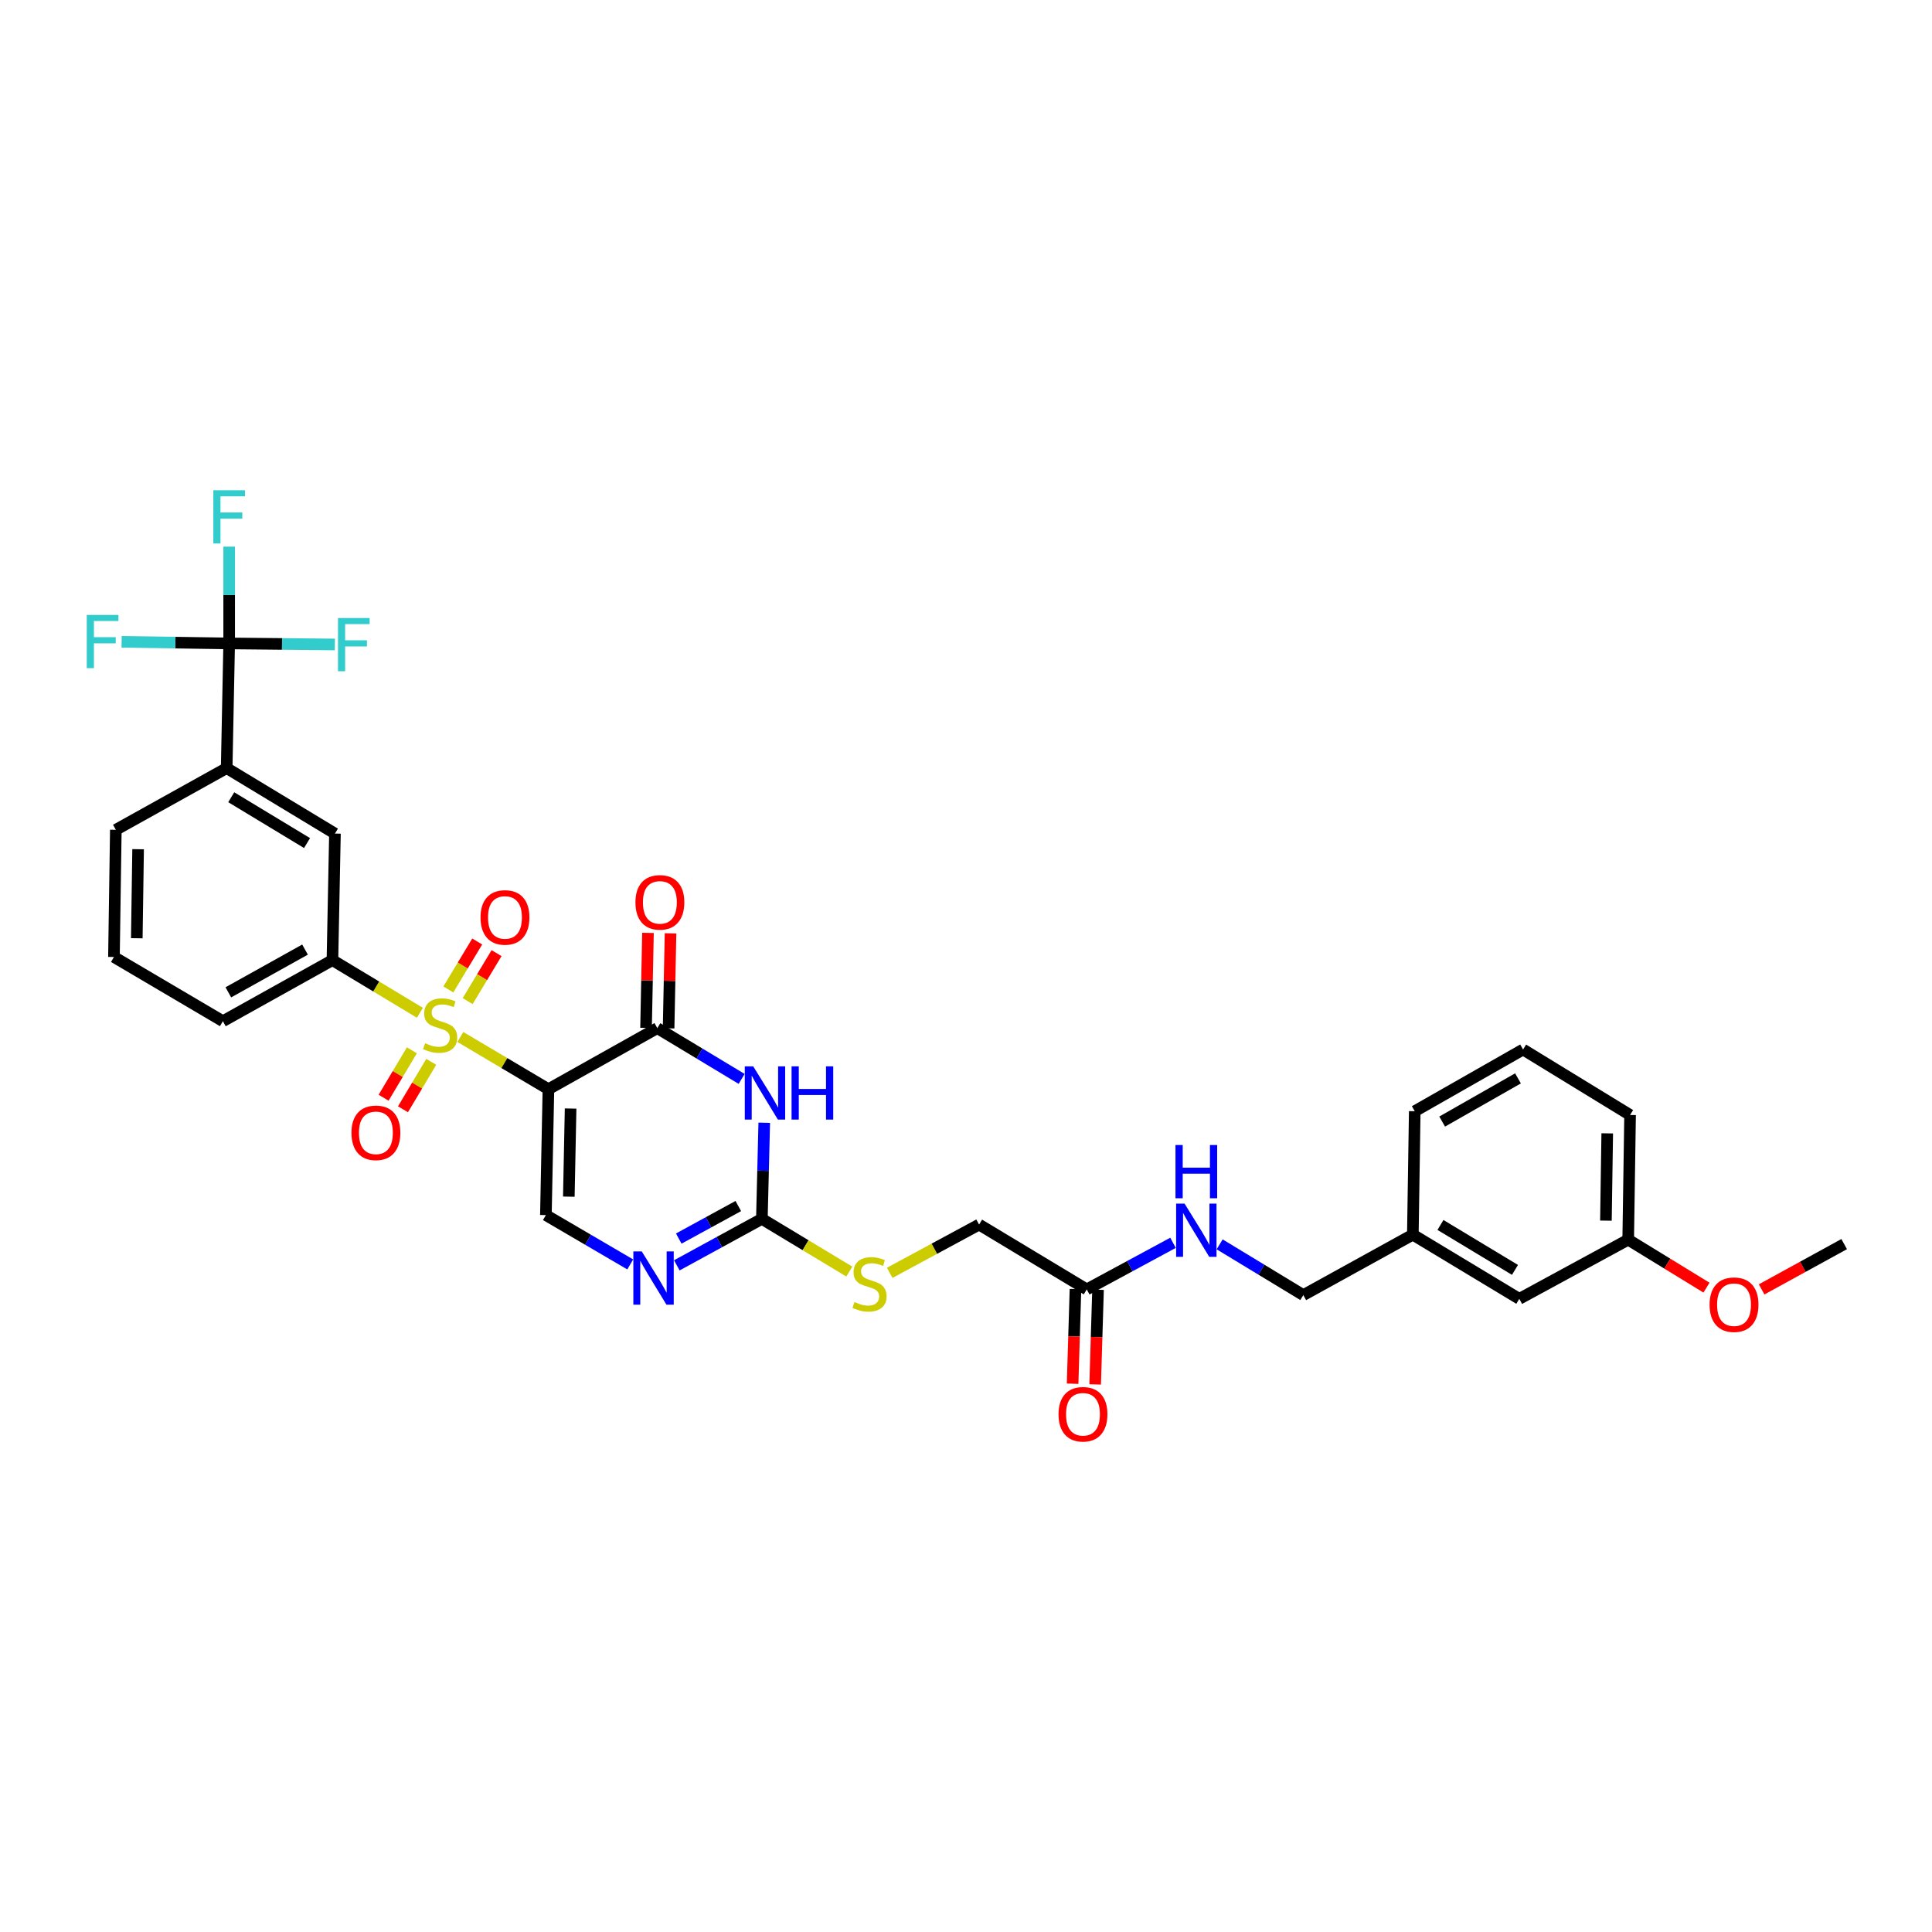 <?xml version='1.0' encoding='iso-8859-1'?>
<svg version='1.1' baseProfile='full'
              xmlns='http://www.w3.org/2000/svg'
                      xmlns:rdkit='http://www.rdkit.org/xml'
                      xmlns:xlink='http://www.w3.org/1999/xlink'
                  xml:space='preserve'
width='1000px' height='1000px' viewBox='0 0 1000 1000'>
<!-- END OF HEADER -->
<rect style='opacity:1.0;fill:#FFFFFF;stroke:none' width='1000' height='1000' x='0' y='0'> </rect>
<path class='bond-0' d='M 238.273,536.727 L 261.068,550.248' style='fill:none;fill-rule:evenodd;stroke:#CCCC00;stroke-width:6px;stroke-linecap:butt;stroke-linejoin:miter;stroke-opacity:1' />
<path class='bond-0' d='M 261.068,550.248 L 283.862,563.769' style='fill:none;fill-rule:evenodd;stroke:#000000;stroke-width:6px;stroke-linecap:butt;stroke-linejoin:miter;stroke-opacity:1' />
<path class='bond-7' d='M 217.344,524.22 L 194.707,510.592' style='fill:none;fill-rule:evenodd;stroke:#CCCC00;stroke-width:6px;stroke-linecap:butt;stroke-linejoin:miter;stroke-opacity:1' />
<path class='bond-7' d='M 194.707,510.592 L 172.07,496.963' style='fill:none;fill-rule:evenodd;stroke:#000000;stroke-width:6px;stroke-linecap:butt;stroke-linejoin:miter;stroke-opacity:1' />
<path class='bond-10' d='M 242.063,518.163 L 249.538,505.749' style='fill:none;fill-rule:evenodd;stroke:#CCCC00;stroke-width:6px;stroke-linecap:butt;stroke-linejoin:miter;stroke-opacity:1' />
<path class='bond-10' d='M 249.538,505.749 L 257.013,493.336' style='fill:none;fill-rule:evenodd;stroke:#FF0000;stroke-width:6px;stroke-linecap:butt;stroke-linejoin:miter;stroke-opacity:1' />
<path class='bond-10' d='M 232.059,512.139 L 239.533,499.725' style='fill:none;fill-rule:evenodd;stroke:#CCCC00;stroke-width:6px;stroke-linecap:butt;stroke-linejoin:miter;stroke-opacity:1' />
<path class='bond-10' d='M 239.533,499.725 L 247.008,487.312' style='fill:none;fill-rule:evenodd;stroke:#FF0000;stroke-width:6px;stroke-linecap:butt;stroke-linejoin:miter;stroke-opacity:1' />
<path class='bond-11' d='M 213.189,543.631 L 205.868,555.907' style='fill:none;fill-rule:evenodd;stroke:#CCCC00;stroke-width:6px;stroke-linecap:butt;stroke-linejoin:miter;stroke-opacity:1' />
<path class='bond-11' d='M 205.868,555.907 L 198.548,568.182' style='fill:none;fill-rule:evenodd;stroke:#FF0000;stroke-width:6px;stroke-linecap:butt;stroke-linejoin:miter;stroke-opacity:1' />
<path class='bond-11' d='M 223.219,549.613 L 215.898,561.888' style='fill:none;fill-rule:evenodd;stroke:#CCCC00;stroke-width:6px;stroke-linecap:butt;stroke-linejoin:miter;stroke-opacity:1' />
<path class='bond-11' d='M 215.898,561.888 L 208.578,574.163' style='fill:none;fill-rule:evenodd;stroke:#FF0000;stroke-width:6px;stroke-linecap:butt;stroke-linejoin:miter;stroke-opacity:1' />
<path class='bond-1' d='M 283.862,563.769 L 340.229,532.154' style='fill:none;fill-rule:evenodd;stroke:#000000;stroke-width:6px;stroke-linecap:butt;stroke-linejoin:miter;stroke-opacity:1' />
<path class='bond-4' d='M 283.862,563.769 L 282.552,628.927' style='fill:none;fill-rule:evenodd;stroke:#000000;stroke-width:6px;stroke-linecap:butt;stroke-linejoin:miter;stroke-opacity:1' />
<path class='bond-4' d='M 295.342,573.777 L 294.424,619.388' style='fill:none;fill-rule:evenodd;stroke:#000000;stroke-width:6px;stroke-linecap:butt;stroke-linejoin:miter;stroke-opacity:1' />
<path class='bond-2' d='M 340.229,532.154 L 362.052,545.297' style='fill:none;fill-rule:evenodd;stroke:#000000;stroke-width:6px;stroke-linecap:butt;stroke-linejoin:miter;stroke-opacity:1' />
<path class='bond-2' d='M 362.052,545.297 L 383.875,558.441' style='fill:none;fill-rule:evenodd;stroke:#0000FF;stroke-width:6px;stroke-linecap:butt;stroke-linejoin:miter;stroke-opacity:1' />
<path class='bond-14' d='M 346.067,532.272 L 346.566,507.684' style='fill:none;fill-rule:evenodd;stroke:#000000;stroke-width:6px;stroke-linecap:butt;stroke-linejoin:miter;stroke-opacity:1' />
<path class='bond-14' d='M 346.566,507.684 L 347.066,483.095' style='fill:none;fill-rule:evenodd;stroke:#FF0000;stroke-width:6px;stroke-linecap:butt;stroke-linejoin:miter;stroke-opacity:1' />
<path class='bond-14' d='M 334.391,532.035 L 334.89,507.447' style='fill:none;fill-rule:evenodd;stroke:#000000;stroke-width:6px;stroke-linecap:butt;stroke-linejoin:miter;stroke-opacity:1' />
<path class='bond-14' d='M 334.89,507.447 L 335.39,482.858' style='fill:none;fill-rule:evenodd;stroke:#FF0000;stroke-width:6px;stroke-linecap:butt;stroke-linejoin:miter;stroke-opacity:1' />
<path class='bond-34' d='M 395.573,581.125 L 394.959,606.006' style='fill:none;fill-rule:evenodd;stroke:#0000FF;stroke-width:6px;stroke-linecap:butt;stroke-linejoin:miter;stroke-opacity:1' />
<path class='bond-34' d='M 394.959,606.006 L 394.344,630.886' style='fill:none;fill-rule:evenodd;stroke:#000000;stroke-width:6px;stroke-linecap:butt;stroke-linejoin:miter;stroke-opacity:1' />
<path class='bond-3' d='M 394.344,630.886 L 372.332,642.912' style='fill:none;fill-rule:evenodd;stroke:#000000;stroke-width:6px;stroke-linecap:butt;stroke-linejoin:miter;stroke-opacity:1' />
<path class='bond-3' d='M 372.332,642.912 L 350.319,654.939' style='fill:none;fill-rule:evenodd;stroke:#0000FF;stroke-width:6px;stroke-linecap:butt;stroke-linejoin:miter;stroke-opacity:1' />
<path class='bond-3' d='M 382.141,624.245 L 366.733,632.664' style='fill:none;fill-rule:evenodd;stroke:#000000;stroke-width:6px;stroke-linecap:butt;stroke-linejoin:miter;stroke-opacity:1' />
<path class='bond-3' d='M 366.733,632.664 L 351.324,641.082' style='fill:none;fill-rule:evenodd;stroke:#0000FF;stroke-width:6px;stroke-linecap:butt;stroke-linejoin:miter;stroke-opacity:1' />
<path class='bond-13' d='M 394.344,630.886 L 416.972,644.524' style='fill:none;fill-rule:evenodd;stroke:#000000;stroke-width:6px;stroke-linecap:butt;stroke-linejoin:miter;stroke-opacity:1' />
<path class='bond-13' d='M 416.972,644.524 L 439.599,658.161' style='fill:none;fill-rule:evenodd;stroke:#CCCC00;stroke-width:6px;stroke-linecap:butt;stroke-linejoin:miter;stroke-opacity:1' />
<path class='bond-5' d='M 282.552,628.927 L 304.378,641.695' style='fill:none;fill-rule:evenodd;stroke:#000000;stroke-width:6px;stroke-linecap:butt;stroke-linejoin:miter;stroke-opacity:1' />
<path class='bond-5' d='M 304.378,641.695 L 326.204,654.463' style='fill:none;fill-rule:evenodd;stroke:#0000FF;stroke-width:6px;stroke-linecap:butt;stroke-linejoin:miter;stroke-opacity:1' />
<path class='bond-6' d='M 118.617,333.035 L 117.325,397.569' style='fill:none;fill-rule:evenodd;stroke:#000000;stroke-width:6px;stroke-linecap:butt;stroke-linejoin:miter;stroke-opacity:1' />
<path class='bond-17' d='M 118.617,333.035 L 118.617,307.986' style='fill:none;fill-rule:evenodd;stroke:#000000;stroke-width:6px;stroke-linecap:butt;stroke-linejoin:miter;stroke-opacity:1' />
<path class='bond-17' d='M 118.617,307.986 L 118.617,282.938' style='fill:none;fill-rule:evenodd;stroke:#33CCCC;stroke-width:6px;stroke-linecap:butt;stroke-linejoin:miter;stroke-opacity:1' />
<path class='bond-18' d='M 118.617,333.035 L 145.974,333.301' style='fill:none;fill-rule:evenodd;stroke:#000000;stroke-width:6px;stroke-linecap:butt;stroke-linejoin:miter;stroke-opacity:1' />
<path class='bond-18' d='M 145.974,333.301 L 173.331,333.568' style='fill:none;fill-rule:evenodd;stroke:#33CCCC;stroke-width:6px;stroke-linecap:butt;stroke-linejoin:miter;stroke-opacity:1' />
<path class='bond-19' d='M 118.617,333.035 L 90.779,332.621' style='fill:none;fill-rule:evenodd;stroke:#000000;stroke-width:6px;stroke-linecap:butt;stroke-linejoin:miter;stroke-opacity:1' />
<path class='bond-19' d='M 90.779,332.621 L 62.941,332.207' style='fill:none;fill-rule:evenodd;stroke:#33CCCC;stroke-width:6px;stroke-linecap:butt;stroke-linejoin:miter;stroke-opacity:1' />
<path class='bond-9' d='M 172.07,496.963 L 173.368,431.455' style='fill:none;fill-rule:evenodd;stroke:#000000;stroke-width:6px;stroke-linecap:butt;stroke-linejoin:miter;stroke-opacity:1' />
<path class='bond-25' d='M 172.07,496.963 L 115.366,528.572' style='fill:none;fill-rule:evenodd;stroke:#000000;stroke-width:6px;stroke-linecap:butt;stroke-linejoin:miter;stroke-opacity:1' />
<path class='bond-25' d='M 157.878,491.504 L 118.186,513.631' style='fill:none;fill-rule:evenodd;stroke:#000000;stroke-width:6px;stroke-linecap:butt;stroke-linejoin:miter;stroke-opacity:1' />
<path class='bond-8' d='M 117.325,397.569 L 173.368,431.455' style='fill:none;fill-rule:evenodd;stroke:#000000;stroke-width:6px;stroke-linecap:butt;stroke-linejoin:miter;stroke-opacity:1' />
<path class='bond-8' d='M 119.689,412.646 L 158.919,436.366' style='fill:none;fill-rule:evenodd;stroke:#000000;stroke-width:6px;stroke-linecap:butt;stroke-linejoin:miter;stroke-opacity:1' />
<path class='bond-33' d='M 117.325,397.569 L 59.953,429.503' style='fill:none;fill-rule:evenodd;stroke:#000000;stroke-width:6px;stroke-linecap:butt;stroke-linejoin:miter;stroke-opacity:1' />
<path class='bond-12' d='M 562.503,667.393 L 506.772,633.831' style='fill:none;fill-rule:evenodd;stroke:#000000;stroke-width:6px;stroke-linecap:butt;stroke-linejoin:miter;stroke-opacity:1' />
<path class='bond-15' d='M 562.503,667.393 L 584.827,655.334' style='fill:none;fill-rule:evenodd;stroke:#000000;stroke-width:6px;stroke-linecap:butt;stroke-linejoin:miter;stroke-opacity:1' />
<path class='bond-15' d='M 584.827,655.334 L 607.15,643.274' style='fill:none;fill-rule:evenodd;stroke:#0000FF;stroke-width:6px;stroke-linecap:butt;stroke-linejoin:miter;stroke-opacity:1' />
<path class='bond-16' d='M 556.667,667.216 L 555.923,691.712' style='fill:none;fill-rule:evenodd;stroke:#000000;stroke-width:6px;stroke-linecap:butt;stroke-linejoin:miter;stroke-opacity:1' />
<path class='bond-16' d='M 555.923,691.712 L 555.18,716.207' style='fill:none;fill-rule:evenodd;stroke:#FF0000;stroke-width:6px;stroke-linecap:butt;stroke-linejoin:miter;stroke-opacity:1' />
<path class='bond-16' d='M 568.34,667.57 L 567.596,692.066' style='fill:none;fill-rule:evenodd;stroke:#000000;stroke-width:6px;stroke-linecap:butt;stroke-linejoin:miter;stroke-opacity:1' />
<path class='bond-16' d='M 567.596,692.066 L 566.852,716.561' style='fill:none;fill-rule:evenodd;stroke:#FF0000;stroke-width:6px;stroke-linecap:butt;stroke-linejoin:miter;stroke-opacity:1' />
<path class='bond-20' d='M 460.51,658.823 L 483.641,646.327' style='fill:none;fill-rule:evenodd;stroke:#CCCC00;stroke-width:6px;stroke-linecap:butt;stroke-linejoin:miter;stroke-opacity:1' />
<path class='bond-20' d='M 483.641,646.327 L 506.772,633.831' style='fill:none;fill-rule:evenodd;stroke:#000000;stroke-width:6px;stroke-linecap:butt;stroke-linejoin:miter;stroke-opacity:1' />
<path class='bond-21' d='M 631.285,644.077 L 652.939,657.208' style='fill:none;fill-rule:evenodd;stroke:#0000FF;stroke-width:6px;stroke-linecap:butt;stroke-linejoin:miter;stroke-opacity:1' />
<path class='bond-21' d='M 652.939,657.208 L 674.594,670.339' style='fill:none;fill-rule:evenodd;stroke:#000000;stroke-width:6px;stroke-linecap:butt;stroke-linejoin:miter;stroke-opacity:1' />
<path class='bond-23' d='M 674.594,670.339 L 731.285,639.054' style='fill:none;fill-rule:evenodd;stroke:#000000;stroke-width:6px;stroke-linecap:butt;stroke-linejoin:miter;stroke-opacity:1' />
<path class='bond-22' d='M 786.386,672.279 L 731.285,639.054' style='fill:none;fill-rule:evenodd;stroke:#000000;stroke-width:6px;stroke-linecap:butt;stroke-linejoin:miter;stroke-opacity:1' />
<path class='bond-22' d='M 784.151,657.294 L 745.58,634.037' style='fill:none;fill-rule:evenodd;stroke:#000000;stroke-width:6px;stroke-linecap:butt;stroke-linejoin:miter;stroke-opacity:1' />
<path class='bond-24' d='M 786.386,672.279 L 842.753,641.649' style='fill:none;fill-rule:evenodd;stroke:#000000;stroke-width:6px;stroke-linecap:butt;stroke-linejoin:miter;stroke-opacity:1' />
<path class='bond-30' d='M 731.285,639.054 L 732.271,575.168' style='fill:none;fill-rule:evenodd;stroke:#000000;stroke-width:6px;stroke-linecap:butt;stroke-linejoin:miter;stroke-opacity:1' />
<path class='bond-26' d='M 842.753,641.649 L 863.013,654.067' style='fill:none;fill-rule:evenodd;stroke:#000000;stroke-width:6px;stroke-linecap:butt;stroke-linejoin:miter;stroke-opacity:1' />
<path class='bond-26' d='M 863.013,654.067 L 883.273,666.485' style='fill:none;fill-rule:evenodd;stroke:#FF0000;stroke-width:6px;stroke-linecap:butt;stroke-linejoin:miter;stroke-opacity:1' />
<path class='bond-35' d='M 842.753,641.649 L 843.726,577.121' style='fill:none;fill-rule:evenodd;stroke:#000000;stroke-width:6px;stroke-linecap:butt;stroke-linejoin:miter;stroke-opacity:1' />
<path class='bond-35' d='M 831.222,631.794 L 831.903,586.624' style='fill:none;fill-rule:evenodd;stroke:#000000;stroke-width:6px;stroke-linecap:butt;stroke-linejoin:miter;stroke-opacity:1' />
<path class='bond-28' d='M 115.366,528.572 L 58.98,495.335' style='fill:none;fill-rule:evenodd;stroke:#000000;stroke-width:6px;stroke-linecap:butt;stroke-linejoin:miter;stroke-opacity:1' />
<path class='bond-32' d='M 911.807,667.392 L 933.176,655.669' style='fill:none;fill-rule:evenodd;stroke:#FF0000;stroke-width:6px;stroke-linecap:butt;stroke-linejoin:miter;stroke-opacity:1' />
<path class='bond-32' d='M 933.176,655.669 L 954.545,643.946' style='fill:none;fill-rule:evenodd;stroke:#000000;stroke-width:6px;stroke-linecap:butt;stroke-linejoin:miter;stroke-opacity:1' />
<path class='bond-27' d='M 59.953,429.503 L 58.98,495.335' style='fill:none;fill-rule:evenodd;stroke:#000000;stroke-width:6px;stroke-linecap:butt;stroke-linejoin:miter;stroke-opacity:1' />
<path class='bond-27' d='M 71.484,439.55 L 70.803,485.633' style='fill:none;fill-rule:evenodd;stroke:#000000;stroke-width:6px;stroke-linecap:butt;stroke-linejoin:miter;stroke-opacity:1' />
<path class='bond-29' d='M 788.339,543.222 L 732.271,575.168' style='fill:none;fill-rule:evenodd;stroke:#000000;stroke-width:6px;stroke-linecap:butt;stroke-linejoin:miter;stroke-opacity:1' />
<path class='bond-29' d='M 785.71,558.161 L 746.463,580.523' style='fill:none;fill-rule:evenodd;stroke:#000000;stroke-width:6px;stroke-linecap:butt;stroke-linejoin:miter;stroke-opacity:1' />
<path class='bond-31' d='M 788.339,543.222 L 843.726,577.121' style='fill:none;fill-rule:evenodd;stroke:#000000;stroke-width:6px;stroke-linecap:butt;stroke-linejoin:miter;stroke-opacity:1' />
<path  class='atom-0' d='M 220.022 539.978
Q 220.333 540.095, 221.618 540.64
Q 222.902 541.185, 224.304 541.535
Q 225.744 541.847, 227.146 541.847
Q 229.754 541.847, 231.272 540.601
Q 232.79 539.316, 232.79 537.097
Q 232.79 535.579, 232.011 534.645
Q 231.272 533.711, 230.104 533.205
Q 228.936 532.699, 226.99 532.115
Q 224.537 531.375, 223.058 530.674
Q 221.618 529.974, 220.567 528.494
Q 219.555 527.015, 219.555 524.524
Q 219.555 521.059, 221.89 518.918
Q 224.265 516.777, 228.936 516.777
Q 232.128 516.777, 235.748 518.296
L 234.853 521.293
Q 231.544 519.931, 229.053 519.931
Q 226.367 519.931, 224.888 521.059
Q 223.409 522.149, 223.447 524.057
Q 223.447 525.536, 224.187 526.431
Q 224.966 527.327, 226.056 527.833
Q 227.184 528.339, 229.053 528.923
Q 231.544 529.701, 233.024 530.48
Q 234.503 531.258, 235.554 532.854
Q 236.644 534.411, 236.644 537.097
Q 236.644 540.912, 234.075 542.975
Q 231.544 545, 227.301 545
Q 224.849 545, 222.98 544.455
Q 221.151 543.949, 218.971 543.053
L 220.022 539.978
' fill='#CCCC00'/>
<path  class='atom-3' d='M 389.861 551.935
L 398.892 566.533
Q 399.788 567.973, 401.228 570.581
Q 402.668 573.189, 402.746 573.345
L 402.746 551.935
L 406.405 551.935
L 406.405 579.496
L 402.629 579.496
L 392.936 563.535
Q 391.808 561.667, 390.601 559.526
Q 389.433 557.385, 389.083 556.723
L 389.083 579.496
L 385.501 579.496
L 385.501 551.935
L 389.861 551.935
' fill='#0000FF'/>
<path  class='atom-3' d='M 409.714 551.935
L 413.451 551.935
L 413.451 563.652
L 427.543 563.652
L 427.543 551.935
L 431.28 551.935
L 431.28 579.496
L 427.543 579.496
L 427.543 566.766
L 413.451 566.766
L 413.451 579.496
L 409.714 579.496
L 409.714 551.935
' fill='#0000FF'/>
<path  class='atom-6' d='M 332.178 647.741
L 341.209 662.339
Q 342.104 663.779, 343.544 666.388
Q 344.985 668.996, 345.062 669.151
L 345.062 647.741
L 348.722 647.741
L 348.722 675.302
L 344.946 675.302
L 335.253 659.342
Q 334.124 657.473, 332.917 655.332
Q 331.749 653.191, 331.399 652.529
L 331.399 675.302
L 327.818 675.302
L 327.818 647.741
L 332.178 647.741
' fill='#0000FF'/>
<path  class='atom-11' d='M 248.718 474.859
Q 248.718 468.242, 251.988 464.544
Q 255.257 460.846, 261.369 460.846
Q 267.481 460.846, 270.75 464.544
Q 274.02 468.242, 274.02 474.859
Q 274.02 481.555, 270.712 485.37
Q 267.403 489.146, 261.369 489.146
Q 255.296 489.146, 251.988 485.37
Q 248.718 481.594, 248.718 474.859
M 261.369 486.031
Q 265.573 486.031, 267.831 483.229
Q 270.128 480.387, 270.128 474.859
Q 270.128 469.448, 267.831 466.724
Q 265.573 463.96, 261.369 463.96
Q 257.165 463.96, 254.868 466.685
Q 252.61 469.41, 252.61 474.859
Q 252.61 480.426, 254.868 483.229
Q 257.165 486.031, 261.369 486.031
' fill='#FF0000'/>
<path  class='atom-12' d='M 181.912 586.34
Q 181.912 579.723, 185.182 576.025
Q 188.452 572.326, 194.563 572.326
Q 200.675 572.326, 203.945 576.025
Q 207.215 579.723, 207.215 586.34
Q 207.215 593.036, 203.906 596.851
Q 200.597 600.627, 194.563 600.627
Q 188.491 600.627, 185.182 596.851
Q 181.912 593.075, 181.912 586.34
M 194.563 597.512
Q 198.768 597.512, 201.025 594.71
Q 203.322 591.868, 203.322 586.34
Q 203.322 580.929, 201.025 578.205
Q 198.768 575.441, 194.563 575.441
Q 190.359 575.441, 188.063 578.166
Q 185.805 580.89, 185.805 586.34
Q 185.805 591.907, 188.063 594.71
Q 190.359 597.512, 194.563 597.512
' fill='#FF0000'/>
<path  class='atom-14' d='M 442.277 673.926
Q 442.588 674.043, 443.873 674.588
Q 445.157 675.133, 446.559 675.484
Q 447.999 675.795, 449.4 675.795
Q 452.008 675.795, 453.527 674.549
Q 455.045 673.265, 455.045 671.046
Q 455.045 669.528, 454.266 668.593
Q 453.527 667.659, 452.359 667.153
Q 451.191 666.647, 449.245 666.063
Q 446.792 665.324, 445.313 664.623
Q 443.873 663.922, 442.822 662.443
Q 441.81 660.964, 441.81 658.472
Q 441.81 655.008, 444.145 652.867
Q 446.52 650.726, 451.191 650.726
Q 454.383 650.726, 458.003 652.244
L 457.108 655.241
Q 453.799 653.879, 451.308 653.879
Q 448.622 653.879, 447.143 655.008
Q 445.663 656.098, 445.702 658.005
Q 445.702 659.484, 446.442 660.38
Q 447.22 661.275, 448.31 661.781
Q 449.439 662.287, 451.308 662.871
Q 453.799 663.65, 455.278 664.428
Q 456.758 665.207, 457.809 666.803
Q 458.899 668.36, 458.899 671.046
Q 458.899 674.861, 456.329 676.924
Q 453.799 678.948, 449.556 678.948
Q 447.104 678.948, 445.235 678.403
Q 443.406 677.897, 441.226 677.002
L 442.277 673.926
' fill='#CCCC00'/>
<path  class='atom-15' d='M 328.901 467.061
Q 328.901 460.443, 332.171 456.745
Q 335.441 453.047, 341.553 453.047
Q 347.664 453.047, 350.934 456.745
Q 354.204 460.443, 354.204 467.061
Q 354.204 473.756, 350.895 477.571
Q 347.586 481.347, 341.553 481.347
Q 335.48 481.347, 332.171 477.571
Q 328.901 473.795, 328.901 467.061
M 341.553 478.233
Q 345.757 478.233, 348.014 475.43
Q 350.311 472.589, 350.311 467.061
Q 350.311 461.65, 348.014 458.925
Q 345.757 456.161, 341.553 456.161
Q 337.348 456.161, 335.052 458.886
Q 332.794 461.611, 332.794 467.061
Q 332.794 472.627, 335.052 475.43
Q 337.348 478.233, 341.553 478.233
' fill='#FF0000'/>
<path  class='atom-16' d='M 613.122 622.977
L 622.153 637.575
Q 623.048 639.015, 624.488 641.623
Q 625.929 644.232, 626.006 644.387
L 626.006 622.977
L 629.666 622.977
L 629.666 650.538
L 625.89 650.538
L 616.197 634.578
Q 615.068 632.709, 613.861 630.568
Q 612.693 628.427, 612.343 627.765
L 612.343 650.538
L 608.762 650.538
L 608.762 622.977
L 613.122 622.977
' fill='#0000FF'/>
<path  class='atom-16' d='M 608.431 592.661
L 612.168 592.661
L 612.168 604.378
L 626.259 604.378
L 626.259 592.661
L 629.997 592.661
L 629.997 620.221
L 626.259 620.221
L 626.259 607.492
L 612.168 607.492
L 612.168 620.221
L 608.431 620.221
L 608.431 592.661
' fill='#0000FF'/>
<path  class='atom-17' d='M 547.893 732.012
Q 547.893 725.395, 551.162 721.697
Q 554.432 717.999, 560.544 717.999
Q 566.655 717.999, 569.925 721.697
Q 573.195 725.395, 573.195 732.012
Q 573.195 738.708, 569.886 742.523
Q 566.578 746.299, 560.544 746.299
Q 554.471 746.299, 551.162 742.523
Q 547.893 738.747, 547.893 732.012
M 560.544 743.184
Q 564.748 743.184, 567.006 740.382
Q 569.303 737.54, 569.303 732.012
Q 569.303 726.601, 567.006 723.877
Q 564.748 721.113, 560.544 721.113
Q 556.34 721.113, 554.043 723.838
Q 551.785 726.563, 551.785 732.012
Q 551.785 737.579, 554.043 740.382
Q 556.34 743.184, 560.544 743.184
' fill='#FF0000'/>
<path  class='atom-18' d='M 110.422 253.74
L 126.811 253.74
L 126.811 256.893
L 114.12 256.893
L 114.12 265.262
L 125.409 265.262
L 125.409 268.454
L 114.12 268.454
L 114.12 281.3
L 110.422 281.3
L 110.422 253.74
' fill='#33CCCC'/>
<path  class='atom-19' d='M 174.944 319.884
L 191.333 319.884
L 191.333 323.037
L 178.642 323.037
L 178.642 331.406
L 189.931 331.406
L 189.931 334.598
L 178.642 334.598
L 178.642 347.444
L 174.944 347.444
L 174.944 319.884
' fill='#33CCCC'/>
<path  class='atom-20' d='M 44.914 318.281
L 61.303 318.281
L 61.303 321.434
L 48.612 321.434
L 48.612 329.804
L 59.901 329.804
L 59.901 332.996
L 48.612 332.996
L 48.612 345.842
L 44.914 345.842
L 44.914 318.281
' fill='#33CCCC'/>
<path  class='atom-27' d='M 884.879 675.302
Q 884.879 668.684, 888.149 664.986
Q 891.419 661.288, 897.53 661.288
Q 903.642 661.288, 906.912 664.986
Q 910.181 668.684, 910.181 675.302
Q 910.181 681.997, 906.873 685.812
Q 903.564 689.588, 897.53 689.588
Q 891.457 689.588, 888.149 685.812
Q 884.879 682.036, 884.879 675.302
M 897.53 686.474
Q 901.734 686.474, 903.992 683.671
Q 906.289 680.83, 906.289 675.302
Q 906.289 669.891, 903.992 667.166
Q 901.734 664.402, 897.53 664.402
Q 893.326 664.402, 891.029 667.127
Q 888.771 669.852, 888.771 675.302
Q 888.771 680.868, 891.029 683.671
Q 893.326 686.474, 897.53 686.474
' fill='#FF0000'/>
</svg>
